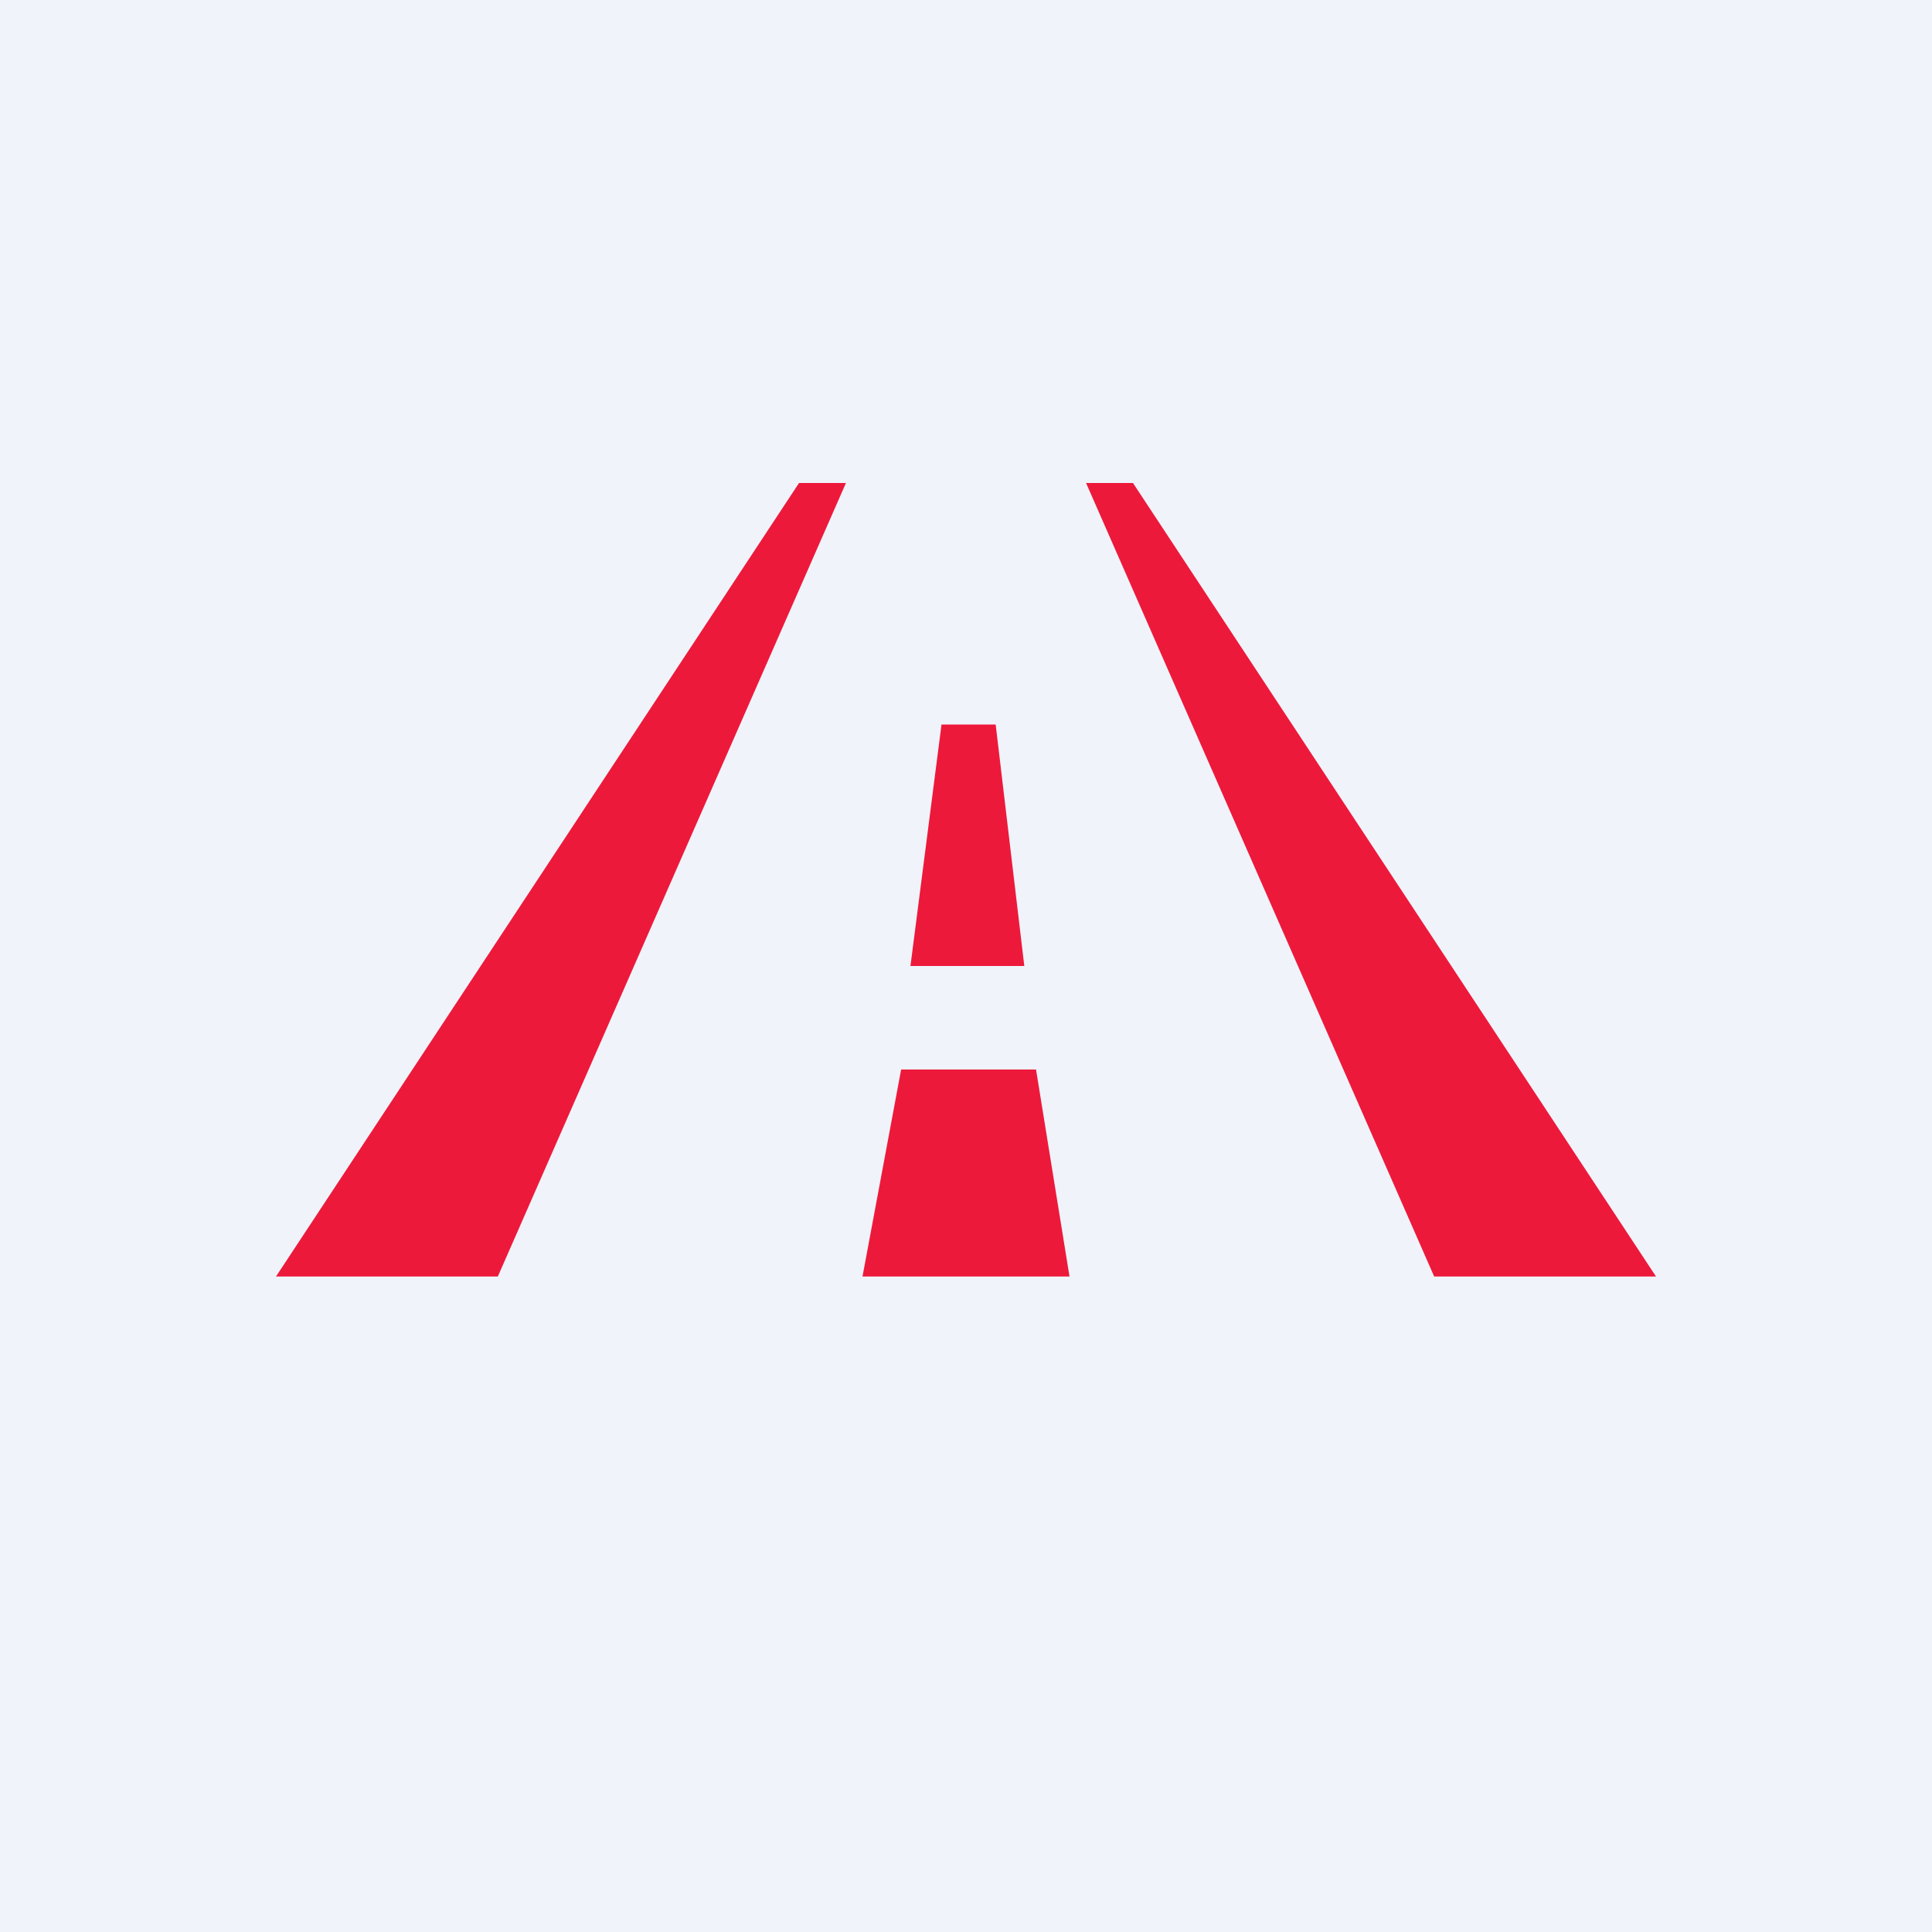 <!-- by Anonymous --><svg width="56" height="56" viewBox="0 0 56 56" xmlns="http://www.w3.org/2000/svg"><path fill="#F0F3FA" d="M0 0h56v56H0z"/><path d="M14.43 37H8l15.16-23h1.36L14.43 37Zm27.14 0H48L32.84 14h-1.36l10.09 23Zm-11.88-9h-3.3l.9-7h1.57l.83 7ZM25 37h6l-.97-6h-3.91L25 37Z" fill="#ED193B"/></svg>